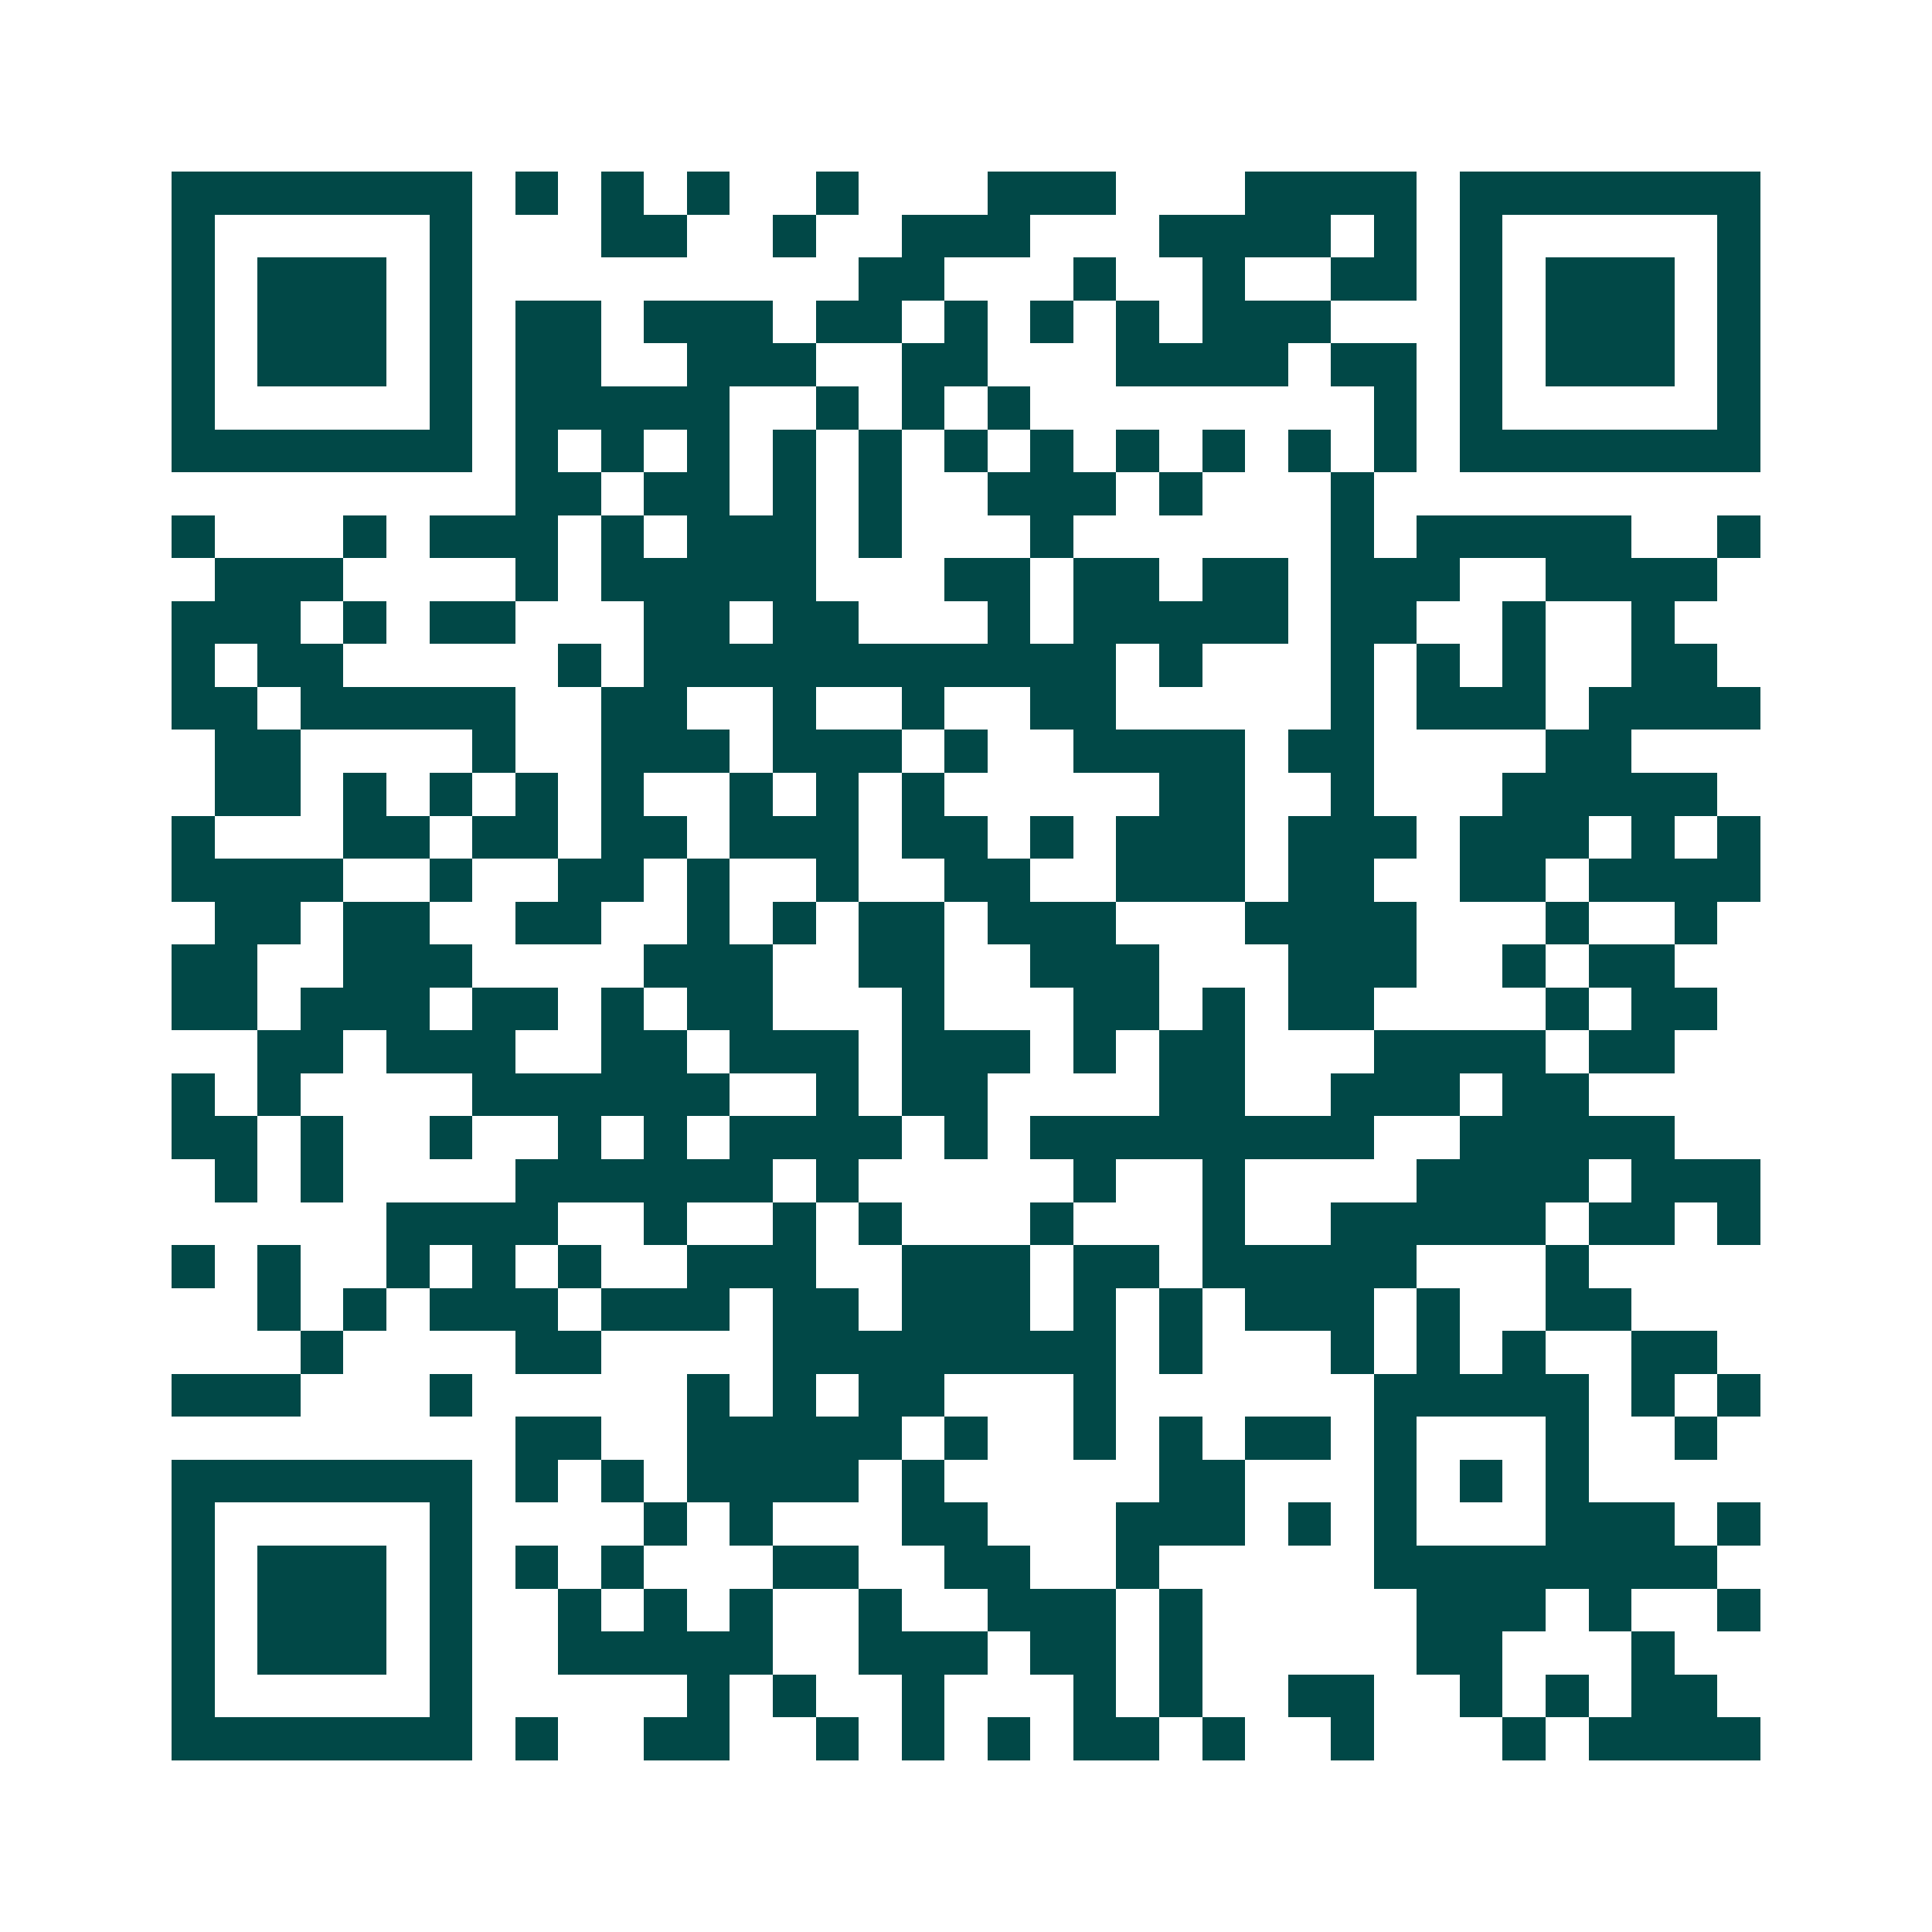 <svg xmlns="http://www.w3.org/2000/svg" width="200" height="200" viewBox="0 0 45 45" shape-rendering="crispEdges"><path fill="#ffffff" d="M0 0h45v45H0z"/><path stroke="#014847" d="M4 4.5h7m1 0h1m1 0h1m1 0h1m2 0h1m3 0h3m3 0h4m1 0h7M4 5.5h1m5 0h1m3 0h2m2 0h1m2 0h3m3 0h4m1 0h1m1 0h1m5 0h1M4 6.5h1m1 0h3m1 0h1m9 0h2m3 0h1m2 0h1m2 0h2m1 0h1m1 0h3m1 0h1M4 7.5h1m1 0h3m1 0h1m1 0h2m1 0h3m1 0h2m1 0h1m1 0h1m1 0h1m1 0h3m3 0h1m1 0h3m1 0h1M4 8.5h1m1 0h3m1 0h1m1 0h2m2 0h3m2 0h2m3 0h4m1 0h2m1 0h1m1 0h3m1 0h1M4 9.5h1m5 0h1m1 0h5m2 0h1m1 0h1m1 0h1m8 0h1m1 0h1m5 0h1M4 10.5h7m1 0h1m1 0h1m1 0h1m1 0h1m1 0h1m1 0h1m1 0h1m1 0h1m1 0h1m1 0h1m1 0h1m1 0h7M12 11.5h2m1 0h2m1 0h1m1 0h1m2 0h3m1 0h1m3 0h1M4 12.5h1m3 0h1m1 0h3m1 0h1m1 0h3m1 0h1m3 0h1m6 0h1m1 0h5m2 0h1M5 13.5h3m4 0h1m1 0h5m3 0h2m1 0h2m1 0h2m1 0h3m2 0h4M4 14.5h3m1 0h1m1 0h2m3 0h2m1 0h2m3 0h1m1 0h5m1 0h2m2 0h1m2 0h1M4 15.5h1m1 0h2m5 0h1m1 0h11m1 0h1m3 0h1m1 0h1m1 0h1m2 0h2M4 16.5h2m1 0h5m2 0h2m2 0h1m2 0h1m2 0h2m5 0h1m1 0h3m1 0h4M5 17.5h2m4 0h1m2 0h3m1 0h3m1 0h1m2 0h4m1 0h2m4 0h2M5 18.5h2m1 0h1m1 0h1m1 0h1m1 0h1m2 0h1m1 0h1m1 0h1m5 0h2m2 0h1m3 0h5M4 19.5h1m3 0h2m1 0h2m1 0h2m1 0h3m1 0h2m1 0h1m1 0h3m1 0h3m1 0h3m1 0h1m1 0h1M4 20.5h4m2 0h1m2 0h2m1 0h1m2 0h1m2 0h2m2 0h3m1 0h2m2 0h2m1 0h4M5 21.5h2m1 0h2m2 0h2m2 0h1m1 0h1m1 0h2m1 0h3m3 0h4m3 0h1m2 0h1M4 22.5h2m2 0h3m4 0h3m2 0h2m2 0h3m3 0h3m2 0h1m1 0h2M4 23.5h2m1 0h3m1 0h2m1 0h1m1 0h2m3 0h1m3 0h2m1 0h1m1 0h2m4 0h1m1 0h2M6 24.5h2m1 0h3m2 0h2m1 0h3m1 0h3m1 0h1m1 0h2m3 0h4m1 0h2M4 25.5h1m1 0h1m4 0h6m2 0h1m1 0h2m4 0h2m2 0h3m1 0h2M4 26.5h2m1 0h1m2 0h1m2 0h1m1 0h1m1 0h4m1 0h1m1 0h8m2 0h5M5 27.5h1m1 0h1m4 0h6m1 0h1m5 0h1m2 0h1m4 0h4m1 0h3M9 28.5h4m2 0h1m2 0h1m1 0h1m3 0h1m3 0h1m2 0h5m1 0h2m1 0h1M4 29.5h1m1 0h1m2 0h1m1 0h1m1 0h1m2 0h3m2 0h3m1 0h2m1 0h5m3 0h1M6 30.5h1m1 0h1m1 0h3m1 0h3m1 0h2m1 0h3m1 0h1m1 0h1m1 0h3m1 0h1m2 0h2M7 31.5h1m4 0h2m4 0h8m1 0h1m3 0h1m1 0h1m1 0h1m2 0h2M4 32.5h3m3 0h1m5 0h1m1 0h1m1 0h2m3 0h1m6 0h5m1 0h1m1 0h1M12 33.5h2m2 0h5m1 0h1m2 0h1m1 0h1m1 0h2m1 0h1m3 0h1m2 0h1M4 34.5h7m1 0h1m1 0h1m1 0h4m1 0h1m5 0h2m3 0h1m1 0h1m1 0h1M4 35.5h1m5 0h1m4 0h1m1 0h1m3 0h2m3 0h3m1 0h1m1 0h1m3 0h3m1 0h1M4 36.5h1m1 0h3m1 0h1m1 0h1m1 0h1m3 0h2m2 0h2m2 0h1m5 0h8M4 37.5h1m1 0h3m1 0h1m2 0h1m1 0h1m1 0h1m2 0h1m2 0h3m1 0h1m5 0h3m1 0h1m2 0h1M4 38.5h1m1 0h3m1 0h1m2 0h5m2 0h3m1 0h2m1 0h1m5 0h2m3 0h1M4 39.5h1m5 0h1m5 0h1m1 0h1m2 0h1m3 0h1m1 0h1m2 0h2m2 0h1m1 0h1m1 0h2M4 40.5h7m1 0h1m2 0h2m2 0h1m1 0h1m1 0h1m1 0h2m1 0h1m2 0h1m3 0h1m1 0h4"/></svg>
